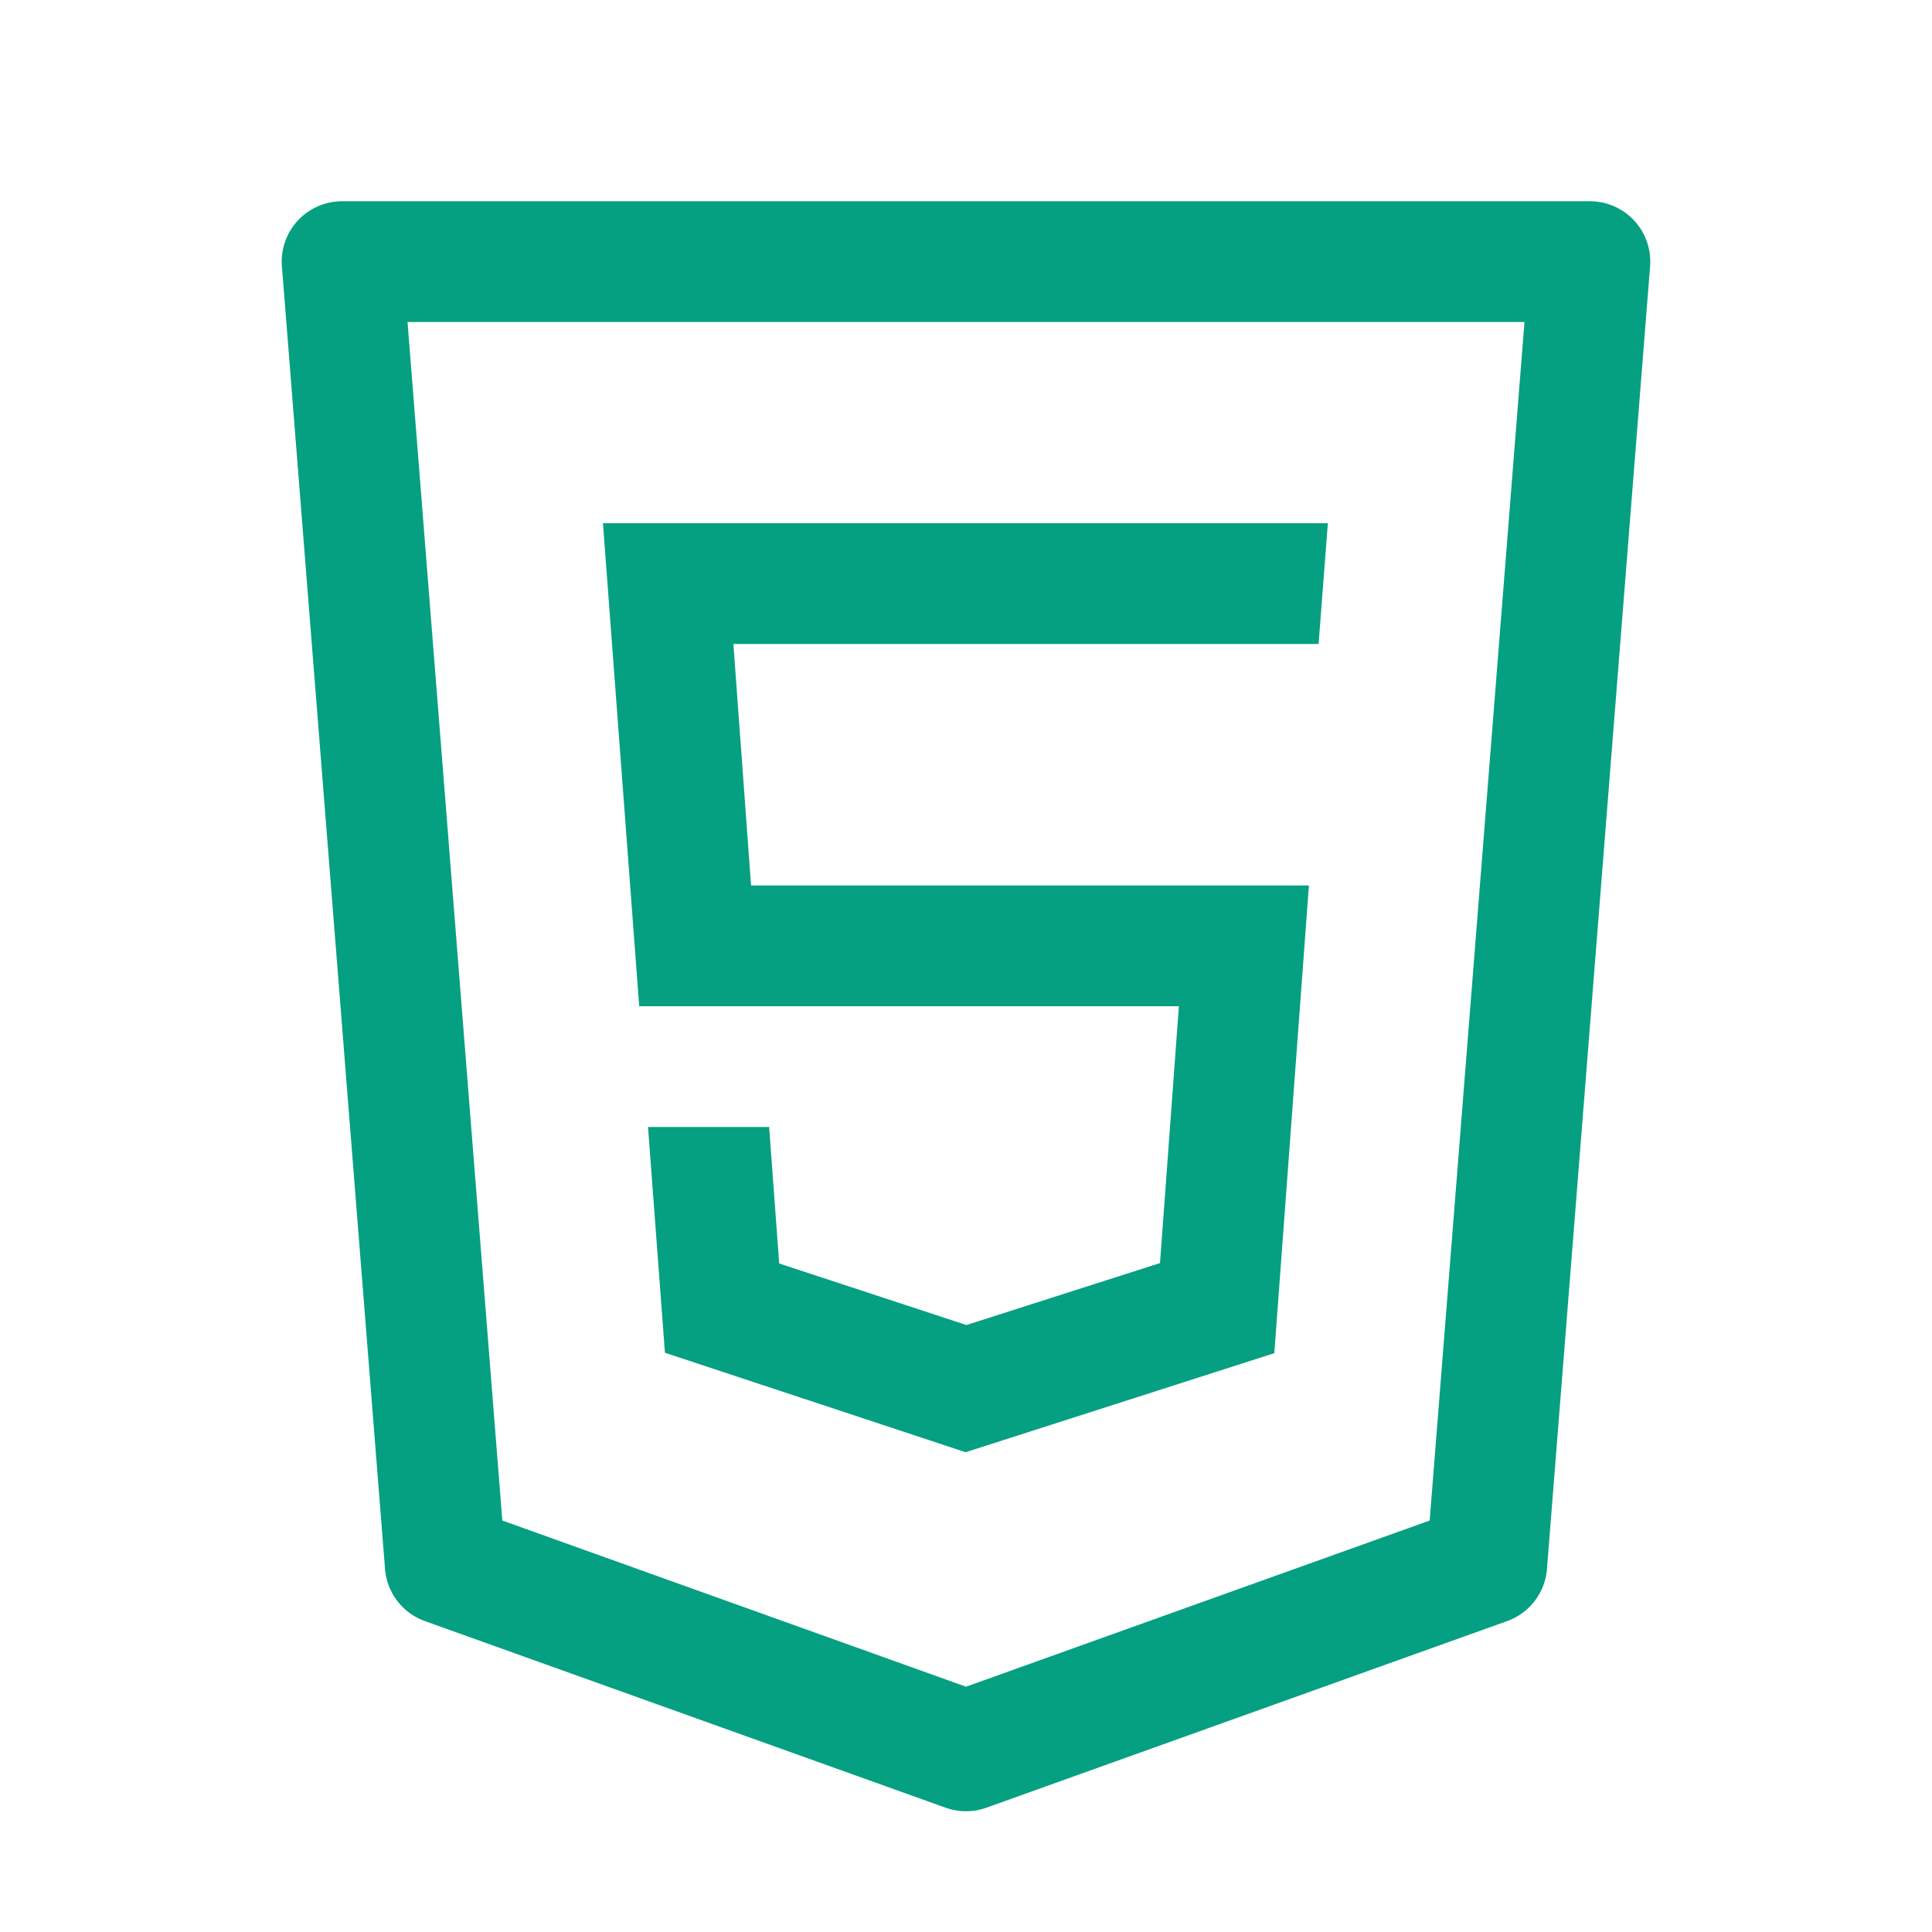 <svg xmlns="http://www.w3.org/2000/svg" viewBox="0 0 48 48" width="96px" height="96px">
  <path d="M 8.5 5 A 1.5 1.5 0 0 0 7.004 6.619 L 9.566 38.98 A 1.5 1.5 0 0 0 10.555 40.275 L 23.494 44.912 A 1.5 1.5 0 0 0 24.506 44.912 L 37.445 40.275 A 1.5 1.5 0 0 0 38.434 38.98 L 40.996 6.619 A 1.5 1.5 0 0 0 39.5 5 L 8.5 5 z M 10.125 8 L 37.875 8 L 35.52 37.777 L 24 41.906 L 12.48 37.777 L 10.125 8 z M 14.98 13 L 15.881 25 L 29.289 25 L 28.82 31.381 L 24.01 32.92 L 19.359 31.391 L 19.109 28 L 16.1 28 L 16.52 33.609 L 23.99 36.08 L 31.66 33.619 L 32.52 22 L 18.66 22 L 18.221 16 L 32.76 16 L 32.99 13 L 14.98 13 z" fill="#05A081" />
</svg>